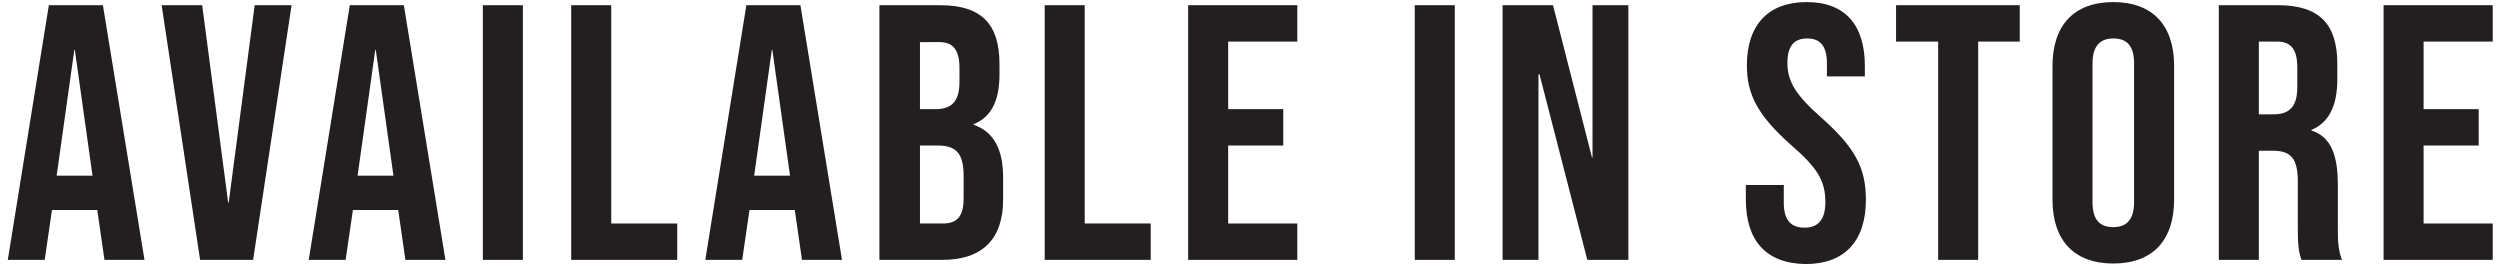 <?xml version="1.0" encoding="utf-8"?>
<!-- Generator: Adobe Illustrator 22.0.1, SVG Export Plug-In . SVG Version: 6.00 Build 0)  -->
<svg version="1.1" id="Layer_1" xmlns="http://www.w3.org/2000/svg" xmlns:xlink="http://www.w3.org/1999/xlink" x="0px" y="0px"
	 width="481px" height="51.6px" viewBox="0 0 481 51.6" style="enable-background:new 0 0 481 51.6;" xml:space="preserve">
<style type="text/css">
	.st0{fill:#231F20;}
</style>
<g>
	<path class="st0" d="M9.4,1h10.4l8,49h-7.7l-1.4-9.7v0.1H10L8.6,50H1.5L9.4,1z M17.8,33.8L14.4,9.6h-0.1l-3.4,24.2H17.8z"/>
	<path class="st0" d="M31.1,1h7.8l5,38H44l5-38h7.1l-7.4,49H38.5L31.1,1z"/>
	<path class="st0" d="M67.3,1h10.4l8,49H78l-1.4-9.7v0.1h-8.7L66.5,50h-7.1L67.3,1z M75.7,33.8L72.3,9.6h-0.1l-3.4,24.2H75.7z"/>
	<path class="st0" d="M92.9,1h7.7v49h-7.7V1z"/>
	<path class="st0" d="M109.9,1h7.7v42h12.7v7h-20.4V1z"/>
	<path class="st0" d="M143.6,1h10.4l8,49h-7.7l-1.4-9.7v0.1h-8.7l-1.4,9.6h-7.1L143.6,1z M152,33.8l-3.4-24.2h-0.1l-3.4,24.2H152z"
		/>
	<path class="st0" d="M169.3,1h11.6c8,0,11.4,3.7,11.4,11.3v2c0,5-1.5,8.2-5,9.6V24c4.1,1.4,5.7,5,5.7,10.2v4.2
		c0,7.6-4,11.6-11.7,11.6h-12.1V1z M180,21c2.9,0,4.6-1.3,4.6-5.2v-2.7c0-3.5-1.2-5-3.9-5H177V21H180z M181.4,43c2.6,0,4-1.2,4-4.8
		v-4.3c0-4.5-1.5-5.9-5-5.9H177v15H181.4z"/>
	<path class="st0" d="M201,1h7.7v42h12.7v7H201V1z"/>
	<path class="st0" d="M228.6,1h21v7h-13.3V21h10.6v7h-10.6v15h13.3v7h-21V1z"/>
	<path class="st0" d="M272.2,1h7.7v49h-7.7V1z"/>
	<path class="st0" d="M289.1,1h9.7l7.5,29.3h0.1V1h6.9v49h-7.9l-9.2-35.7H296V50h-6.9V1z"/>
	<path class="st0" d="M335.9,38.4v-2.8h7.3V39c0,3.5,1.5,4.8,4,4.8c2.4,0,4-1.3,4-4.9c0-4.1-1.5-6.6-6.6-11
		c-6.4-5.7-8.5-9.7-8.5-15.3c0-7.7,4-12.2,11.5-12.2s11.2,4.5,11.2,12.3v2h-7.3v-2.5c0-3.5-1.4-4.8-3.8-4.8c-2.4,0-3.8,1.3-3.8,4.7
		c0,3.6,1.6,6.2,6.6,10.6c6.4,5.7,8.5,9.6,8.5,15.7c0,8-4.1,12.4-11.6,12.4C339.7,50.7,335.9,46.2,335.9,38.4z"/>
	<path class="st0" d="M372.8,8h-8V1h23.8v7h-8v42h-7.7V8z"/>
	<path class="st0" d="M394.9,38.4V12.7c0-7.8,4.1-12.3,11.7-12.3c7.6,0,11.7,4.5,11.7,12.3v25.7c0,7.8-4.1,12.3-11.7,12.3
		C399,50.7,394.9,46.2,394.9,38.4z M410.6,38.9V12.2c0-3.5-1.5-4.8-4-4.8c-2.4,0-4,1.3-4,4.8v26.7c0,3.5,1.5,4.8,4,4.8
		C409,43.7,410.6,42.4,410.6,38.9z"/>
	<path class="st0" d="M426.9,1h11.4c8,0,11.4,3.7,11.4,11.3v3c0,5-1.6,8.3-5,9.7v0.1c3.8,1.2,5.1,4.8,5.1,10.4v8.6
		c0,2.4,0.1,4.1,0.8,5.9h-7.8c-0.4-1.3-0.7-2-0.7-6v-9c0-4.5-1.3-6-4.8-6h-2.7v21h-7.7V1z M437.4,22c2.9,0,4.6-1.3,4.6-5.2v-3.8
		c0-3.5-1.2-5-3.9-5h-3.5v14H437.4z"/>
	<path class="st0" d="M458.6,1h21v7h-13.3V21h10.6v7h-10.6v15h13.3v7h-21V1z"/>
</g>
</svg>
